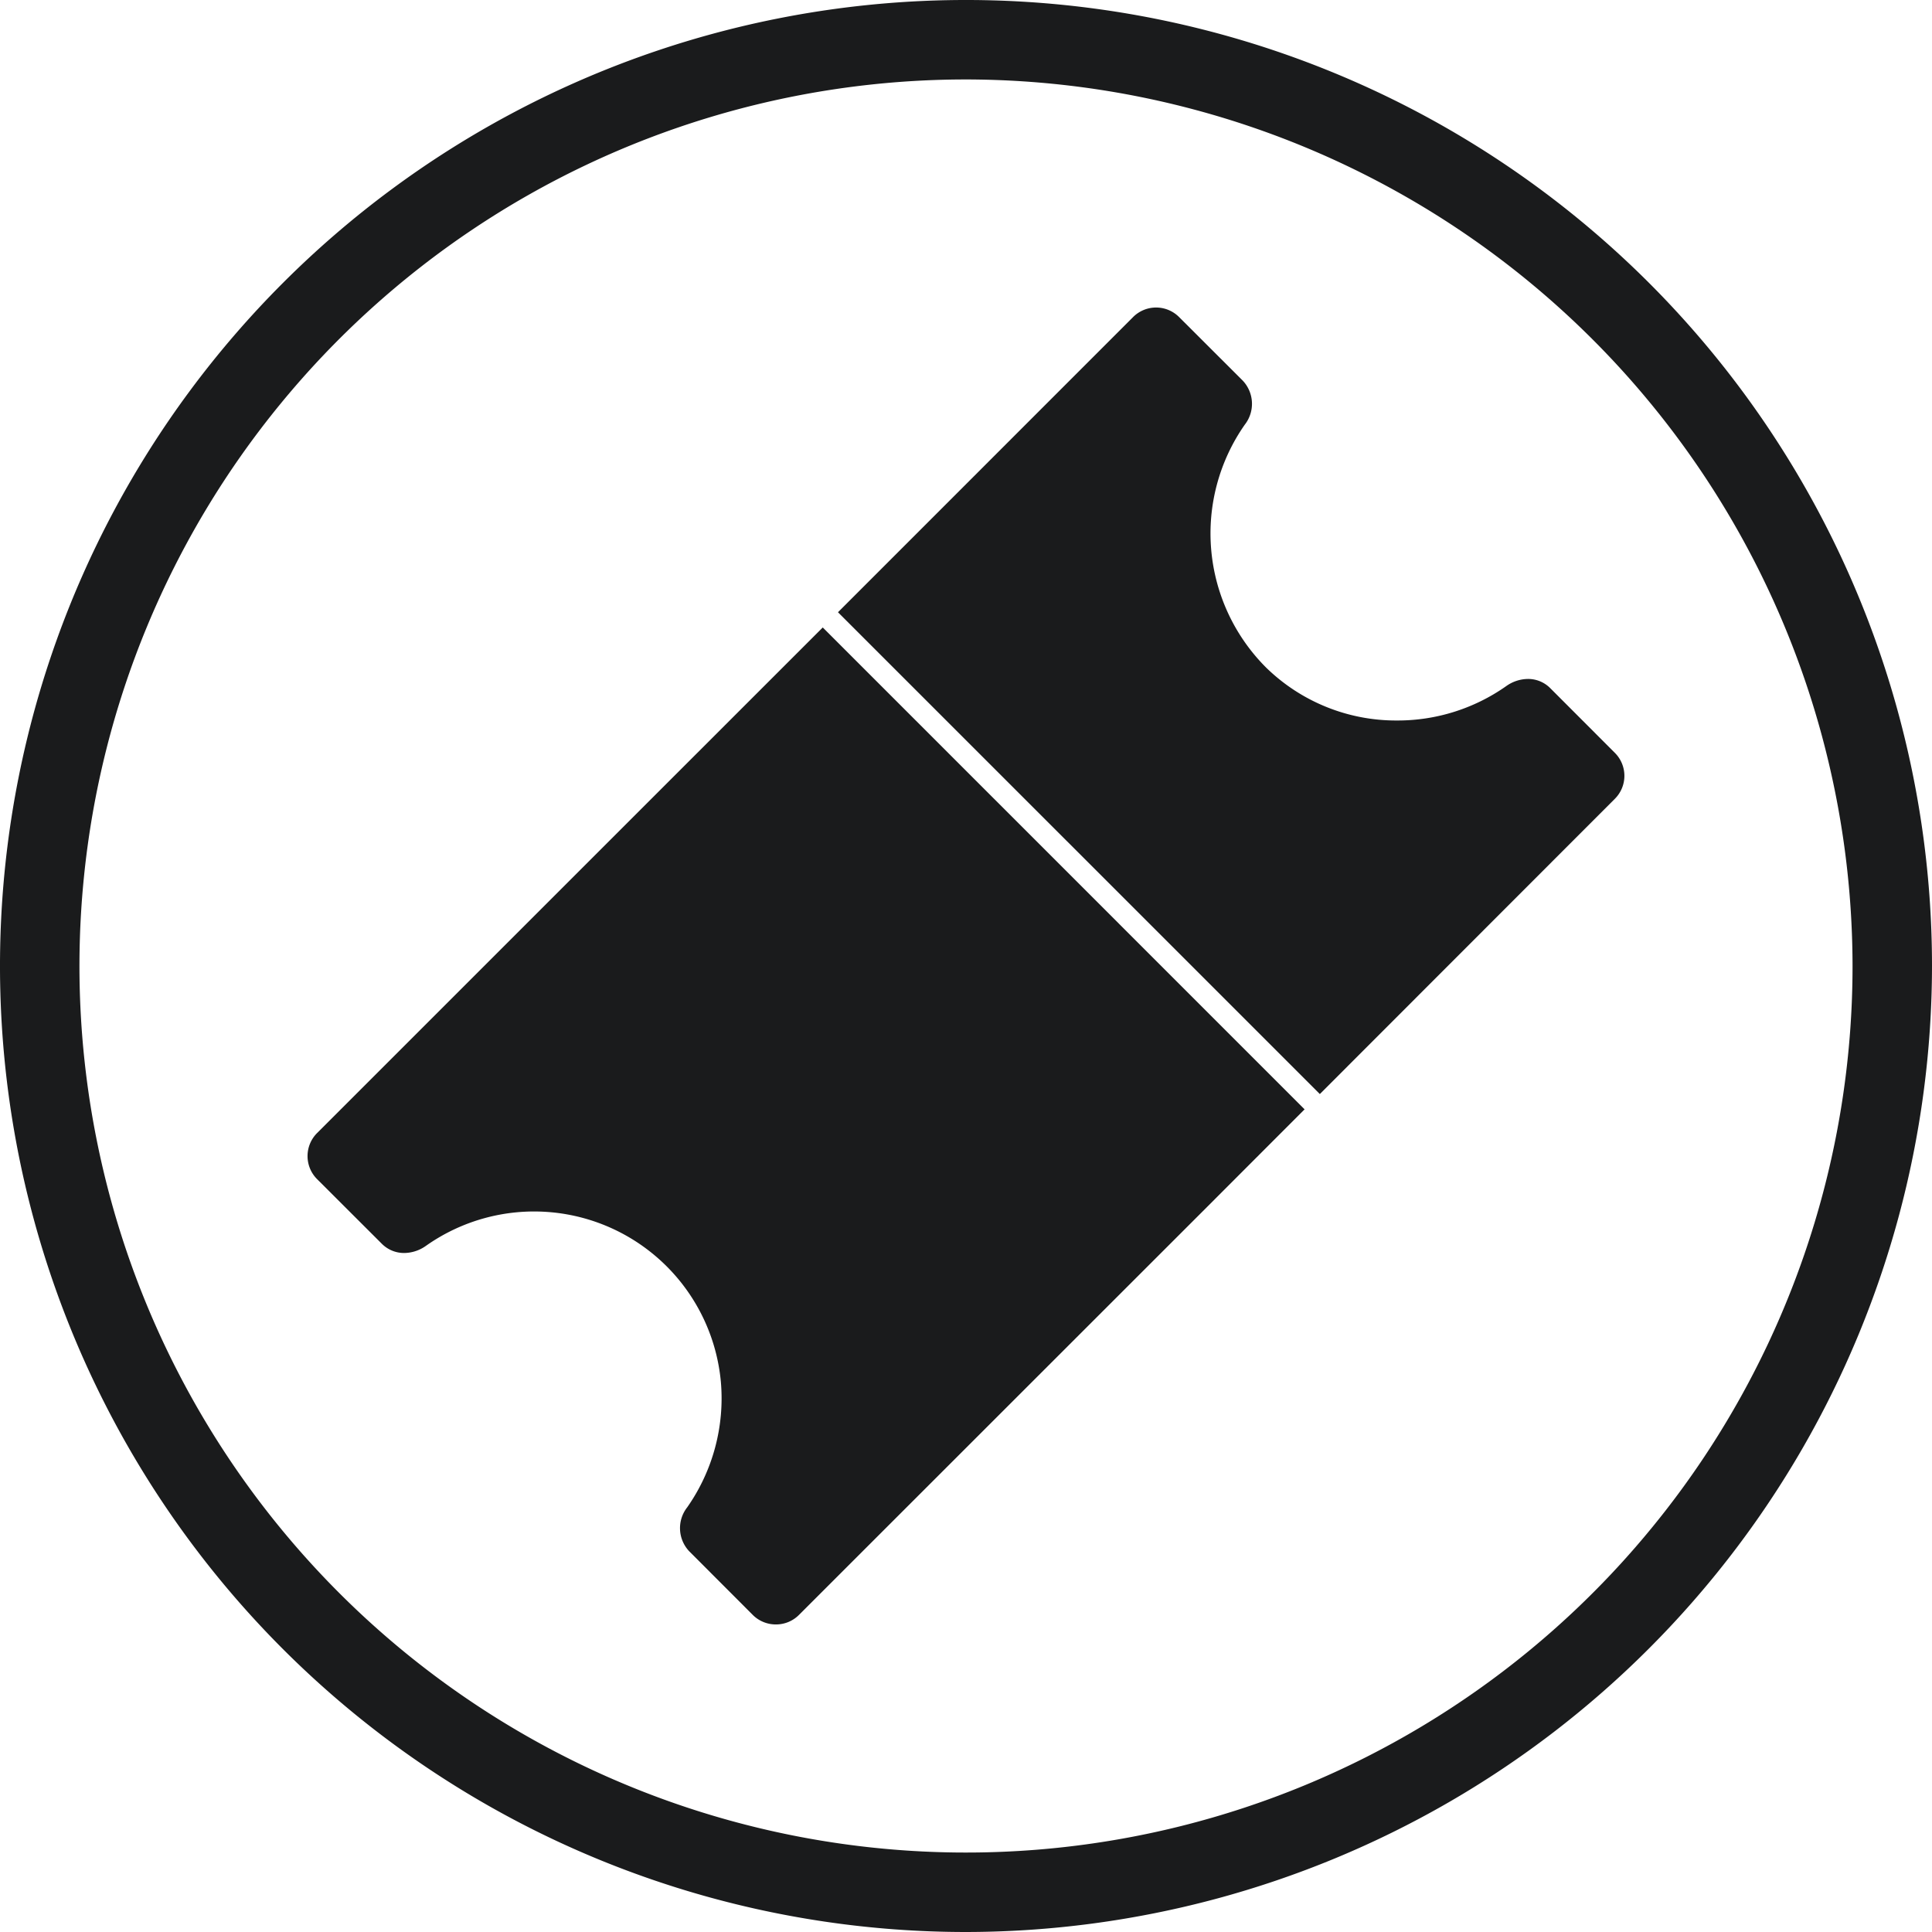 <svg id="Groupe_9542" data-name="Groupe 9542" xmlns="http://www.w3.org/2000/svg" xmlns:xlink="http://www.w3.org/1999/xlink" width="121.576" height="121.576" viewBox="0 0 121.576 121.576">
  <defs>
    <clipPath id="clip-path">
      <rect id="Rectangle_1366" data-name="Rectangle 1366" width="121.576" height="121.576" transform="translate(0 0)" fill="none"/>
    </clipPath>
  </defs>
  <g id="Groupe_9541" data-name="Groupe 9541" clip-path="url(#clip-path)">
    <path id="Tracé_10517" data-name="Tracé 10517" d="M60.788,121.576a60.788,60.788,0,1,1,60.788-60.788,60.857,60.857,0,0,1-60.788,60.788M60.788,5a55.788,55.788,0,1,0,55.788,55.788A55.851,55.851,0,0,0,60.788,5" fill="#1a1b1c"/>
    <path id="Tracé_10518" data-name="Tracé 10518" d="M48.825,102.222a2.048,2.048,0,0,1-1.456-.6l-4-4.006a2.119,2.119,0,0,1-.123-2.766,11.948,11.948,0,0,0,2.118-7.875A11.8,11.8,0,0,0,26.8,78.4a2.394,2.394,0,0,1-1.364.448,1.97,1.97,0,0,1-1.406-.578L19.954,74.2a2.049,2.049,0,0,1,0-2.9l0,0L45.627,45.63l6.147-6.145,30.32,30.323-6.14,6.147L50.278,101.622a2.036,2.036,0,0,1-1.453.6M83.054,68.846h0L52.732,38.527,71.3,19.955a2.044,2.044,0,0,1,2.891-.009l.009.009,4.006,4a2.126,2.126,0,0,1,.127,2.766,11.932,11.932,0,0,0,1.353,15.3,11.7,11.7,0,0,0,8.227,3.318,11.864,11.864,0,0,0,6.87-2.164,2.387,2.387,0,0,1,1.361-.45,1.96,1.96,0,0,1,1.406.576l4.065,4.07a2.042,2.042,0,0,1,.012,2.888l-.012.012Z" fill="#1a1b1c"/>
  </g>
</svg>